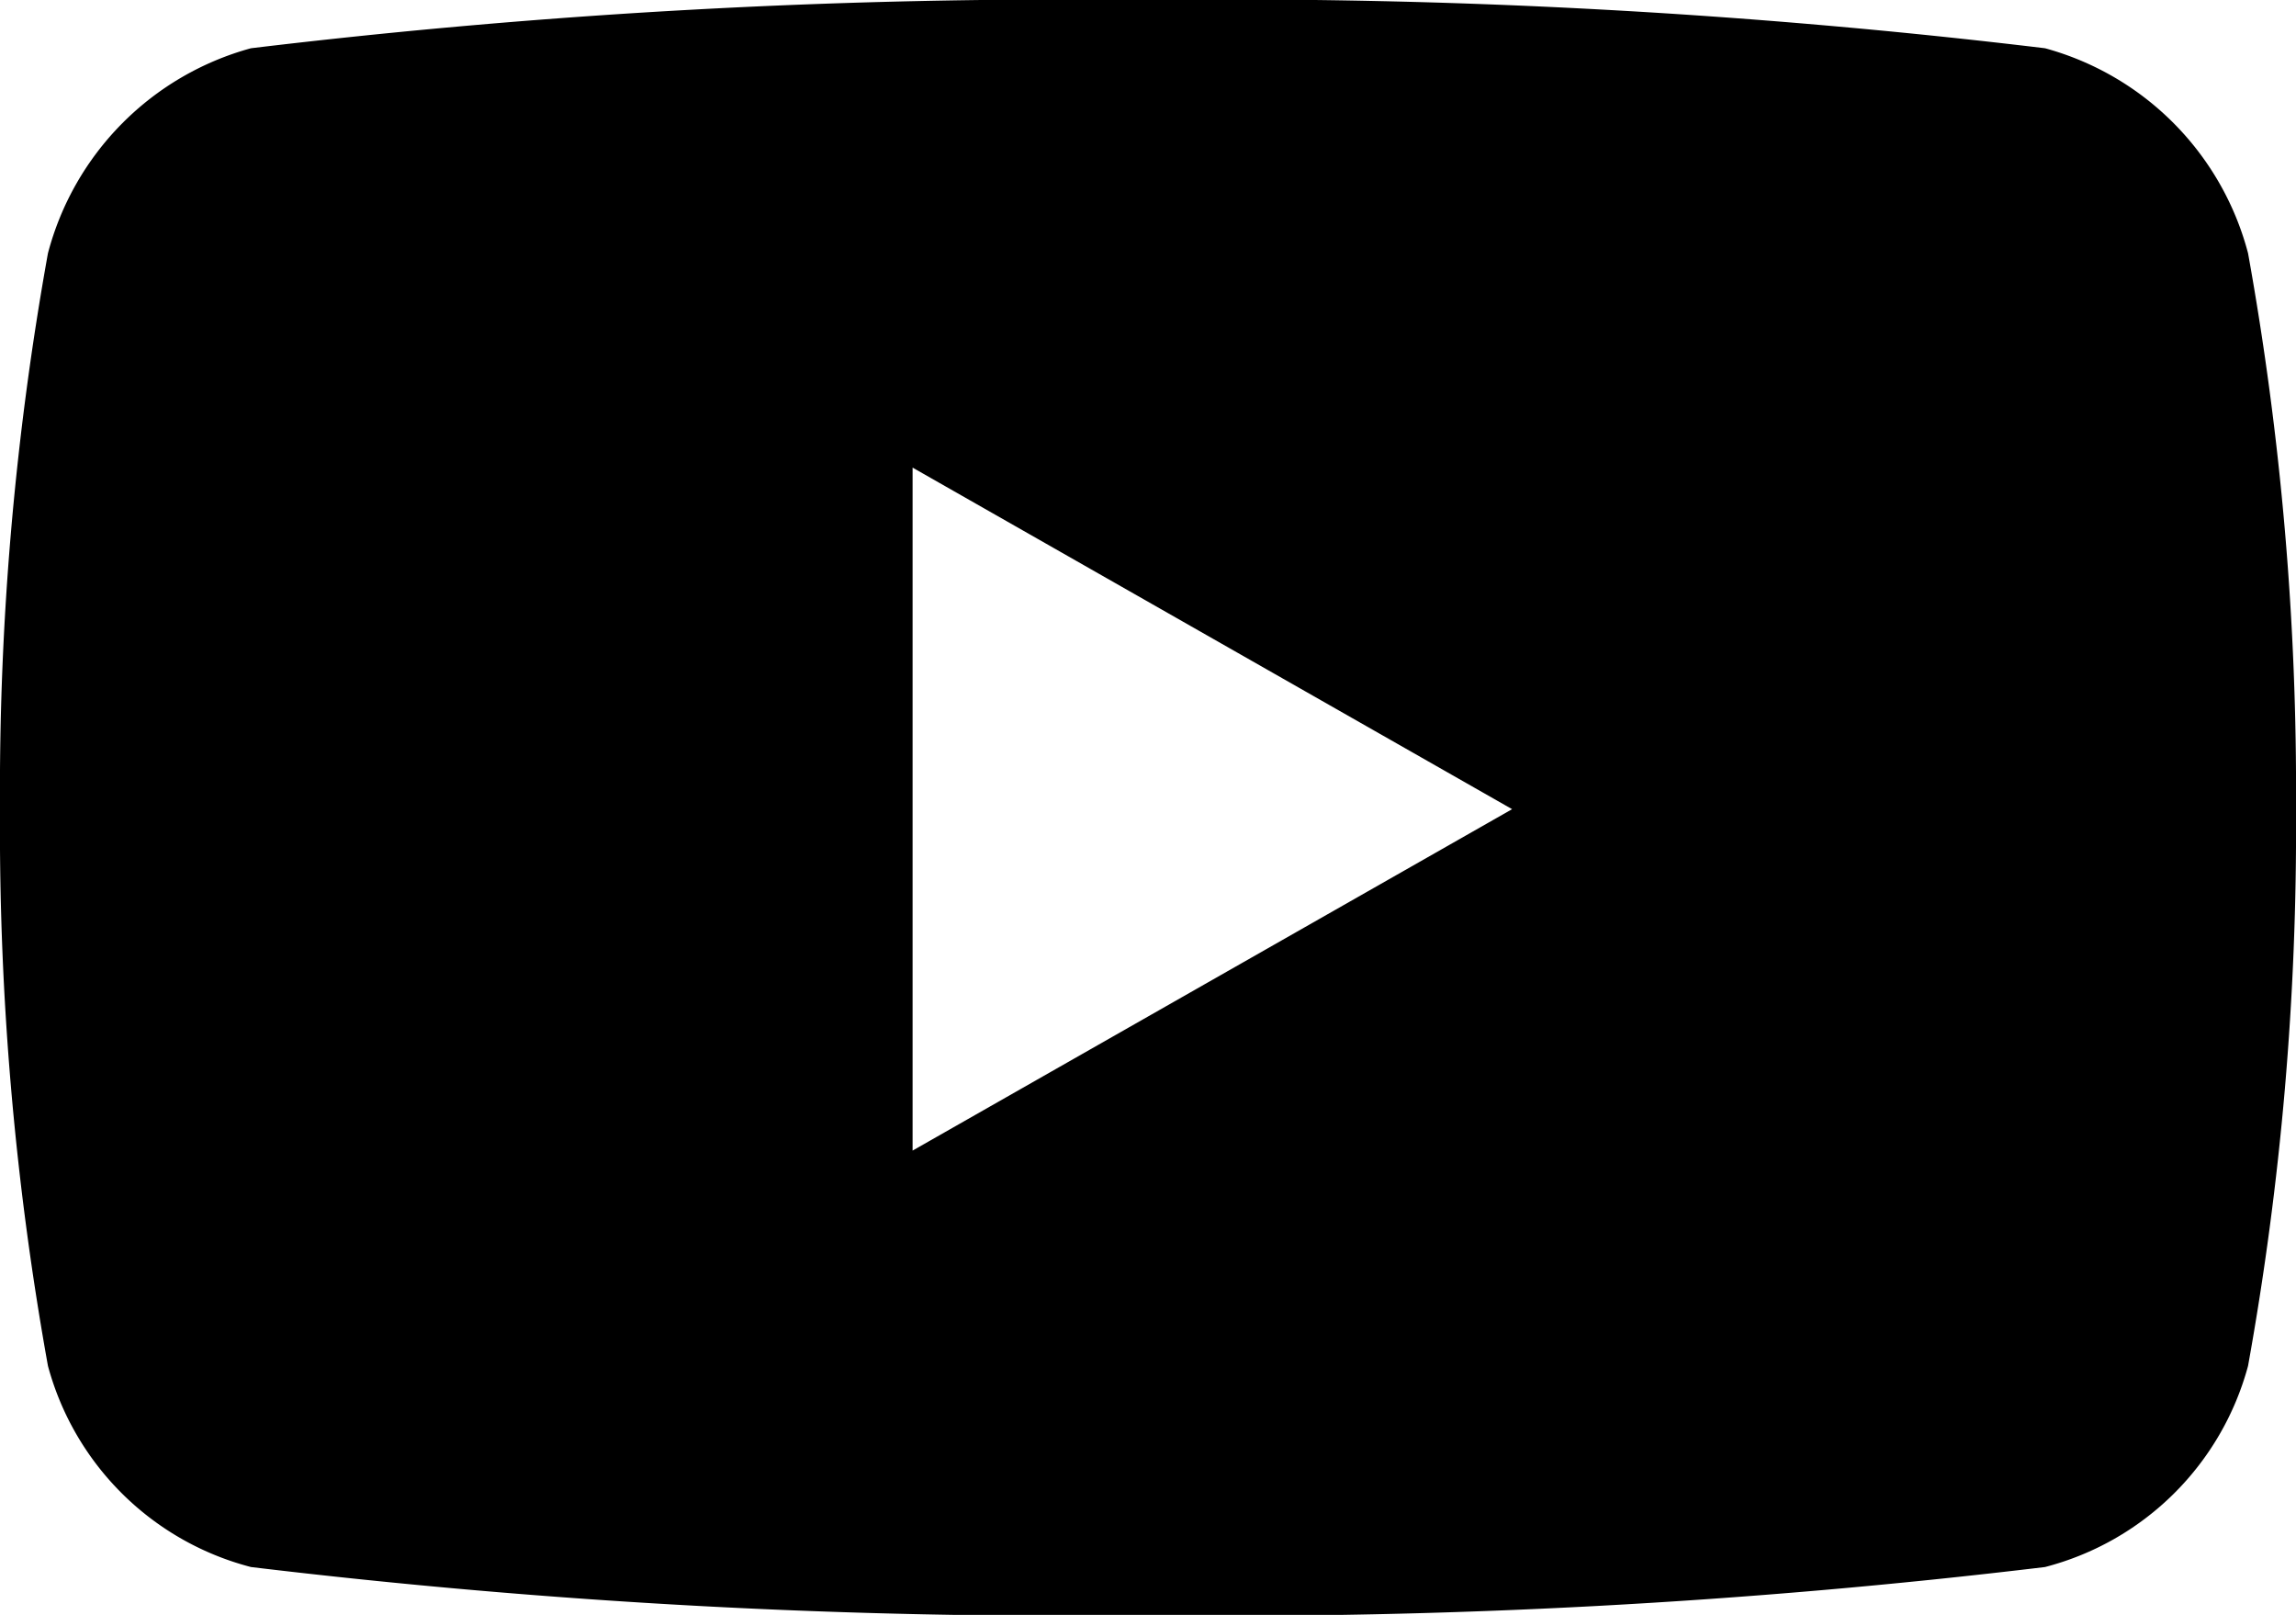 <svg xmlns="http://www.w3.org/2000/svg" width="17.234" height="12.118"><path data-name="Icon awesome-youtube" d="M16.874 1.9A2.165 2.165 0 0015.35.362 51.175 51.175 0 008.617 0a51.175 51.175 0 00-6.733.362A2.166 2.166 0 00.36 1.9 22.717 22.717 0 000 6.075a22.717 22.717 0 00.36 4.175 2.133 2.133 0 001.524 1.509 51.175 51.175 0 006.733.362 51.175 51.175 0 006.733-.362 2.133 2.133 0 001.524-1.509 22.717 22.717 0 00.36-4.175 22.717 22.717 0 00-.36-4.175zM6.85 8.634V3.509l4.5 2.563-4.5 2.562z"/></svg>